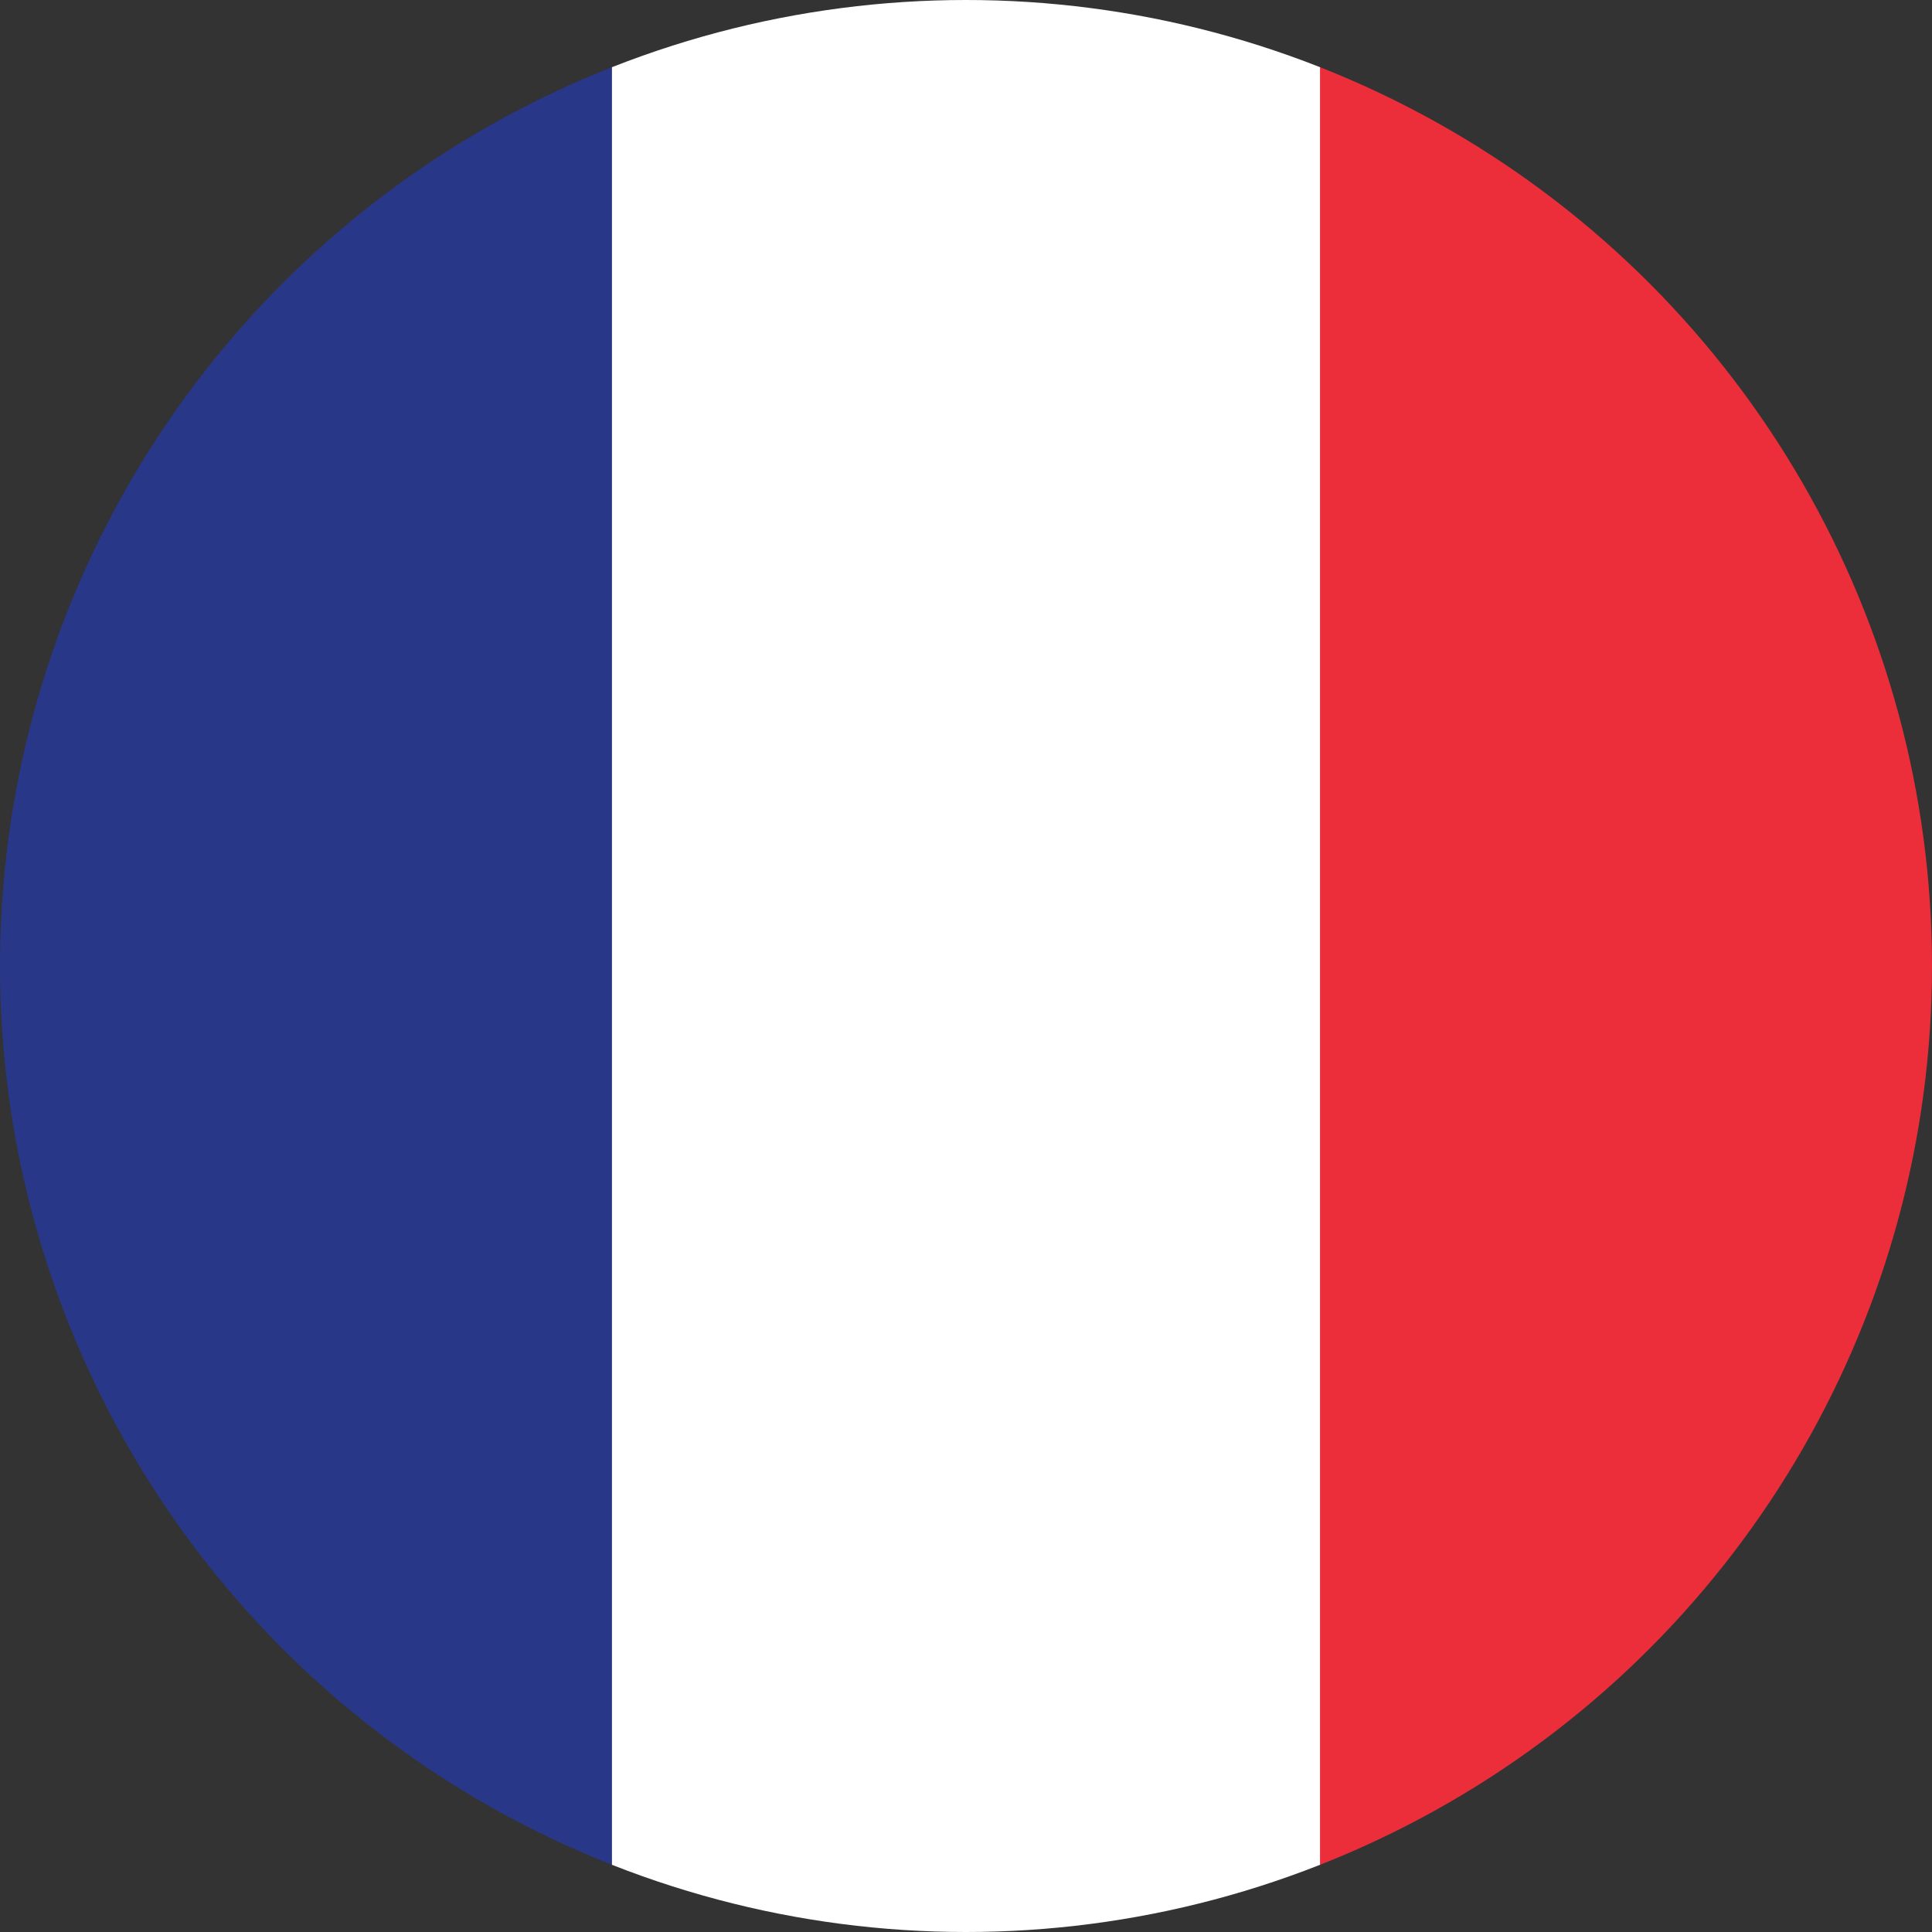 <svg id="Layer_1" data-name="Layer 1" xmlns="http://www.w3.org/2000/svg" xmlns:xlink="http://www.w3.org/1999/xlink" viewBox="0 0 40 40"><rect x="0" y="0" width="40" height="40" fill="#333333" stroke="none"/><defs><style>.cls-1{fill:none;}.cls-2{clip-path:url(#clip-path);}.cls-3{fill:#293789;}.cls-4{fill:#fff;}.cls-5{fill:#ec2d3a;}</style><clipPath id="clip-path"><circle class="cls-1" cx="20" cy="20" r="20"/></clipPath></defs><g class="cls-2"><rect class="cls-3" x="-2" y="-2" width="14.67" height="44"/><rect class="cls-4" x="12.67" y="-2" width="14.67" height="44"/><rect class="cls-5" x="27.33" y="-2" width="14.67" height="44"/></g></svg>